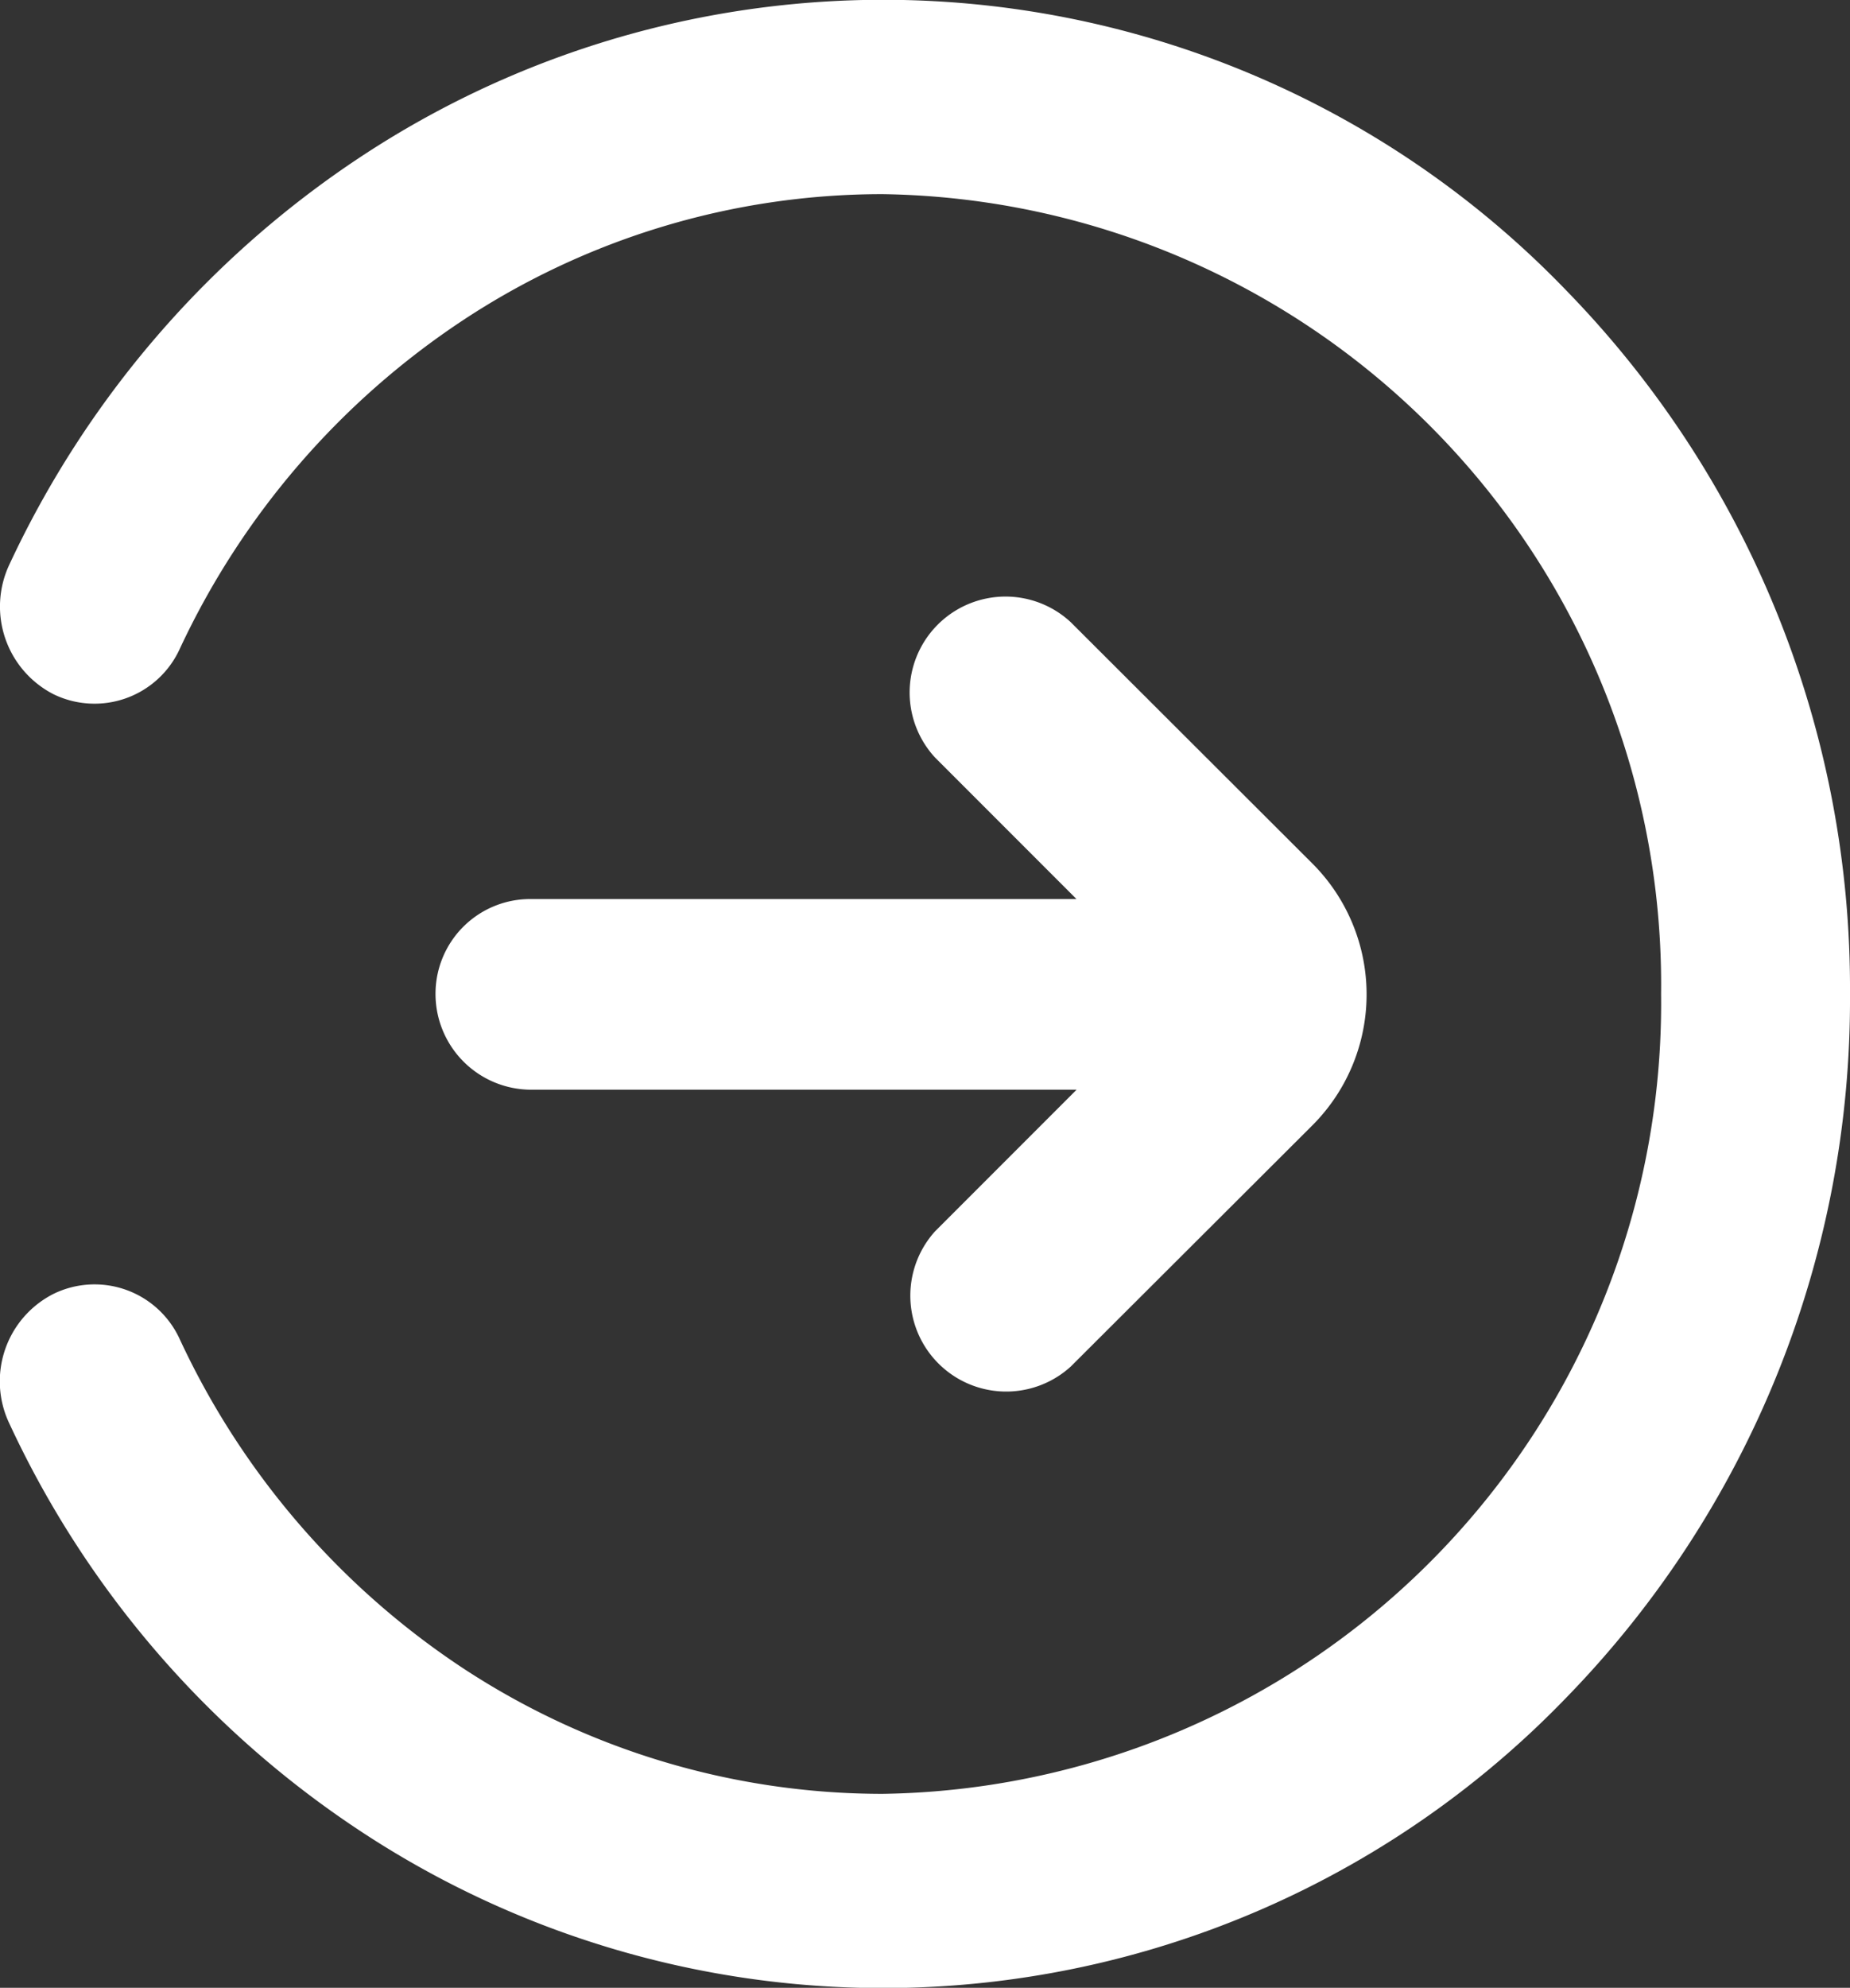 <svg xmlns="http://www.w3.org/2000/svg" xmlns:xlink="http://www.w3.org/1999/xlink" width="17" height="18.256" viewBox="0 0 17 18.256"><rect x="0" y="0" width="17" height="18.256" fill="#333333" stroke="none"/><defs><clipPath id="a"><path d="M0,0H17V18.256H0Z" fill="none"/></clipPath></defs><g transform="translate(-0.041)"><g transform="translate(0.041)"><path d="M0,0H17V18.256H0Z" fill="none"/><g clip-path="url(#a)"><path d="M14.4,2.675A8.714,8.714,0,0,0,3.309,1.444,9.09,9.09,0,0,0,.086,5.185.905.905,0,0,0,.492,6.376a.861.861,0,0,0,1.16-.417A7.337,7.337,0,0,1,4.247,2.946,7,7,0,0,1,8.109,1.783a7.26,7.26,0,0,1,7.155,7.346,7.26,7.26,0,0,1-7.155,7.346,7.026,7.026,0,0,1-3.862-1.159A7.314,7.314,0,0,1,1.652,12.3a.86.86,0,0,0-1.16-.417.9.9,0,0,0-.406,1.191,9.042,9.042,0,0,0,3.223,3.741A8.721,8.721,0,0,0,14.4,15.584,9.187,9.187,0,0,0,17,9.129,9.181,9.181,0,0,0,14.4,2.675Z" transform="translate(0 0)" fill="#fff"/></g></g><path d="M0,3.672a.88.88,0,0,0,.881.879h5.01l-1.3,1.3A.881.881,0,0,0,5.838,7.093L8.054,4.882a1.7,1.7,0,0,0,0-2.412L5.838.258A.881.881,0,0,0,4.59,1.5l1.3,1.3H.881A.87.87,0,0,0,0,3.672Z" transform="translate(4.043 5.457)" fill="#fff"/></g></svg>